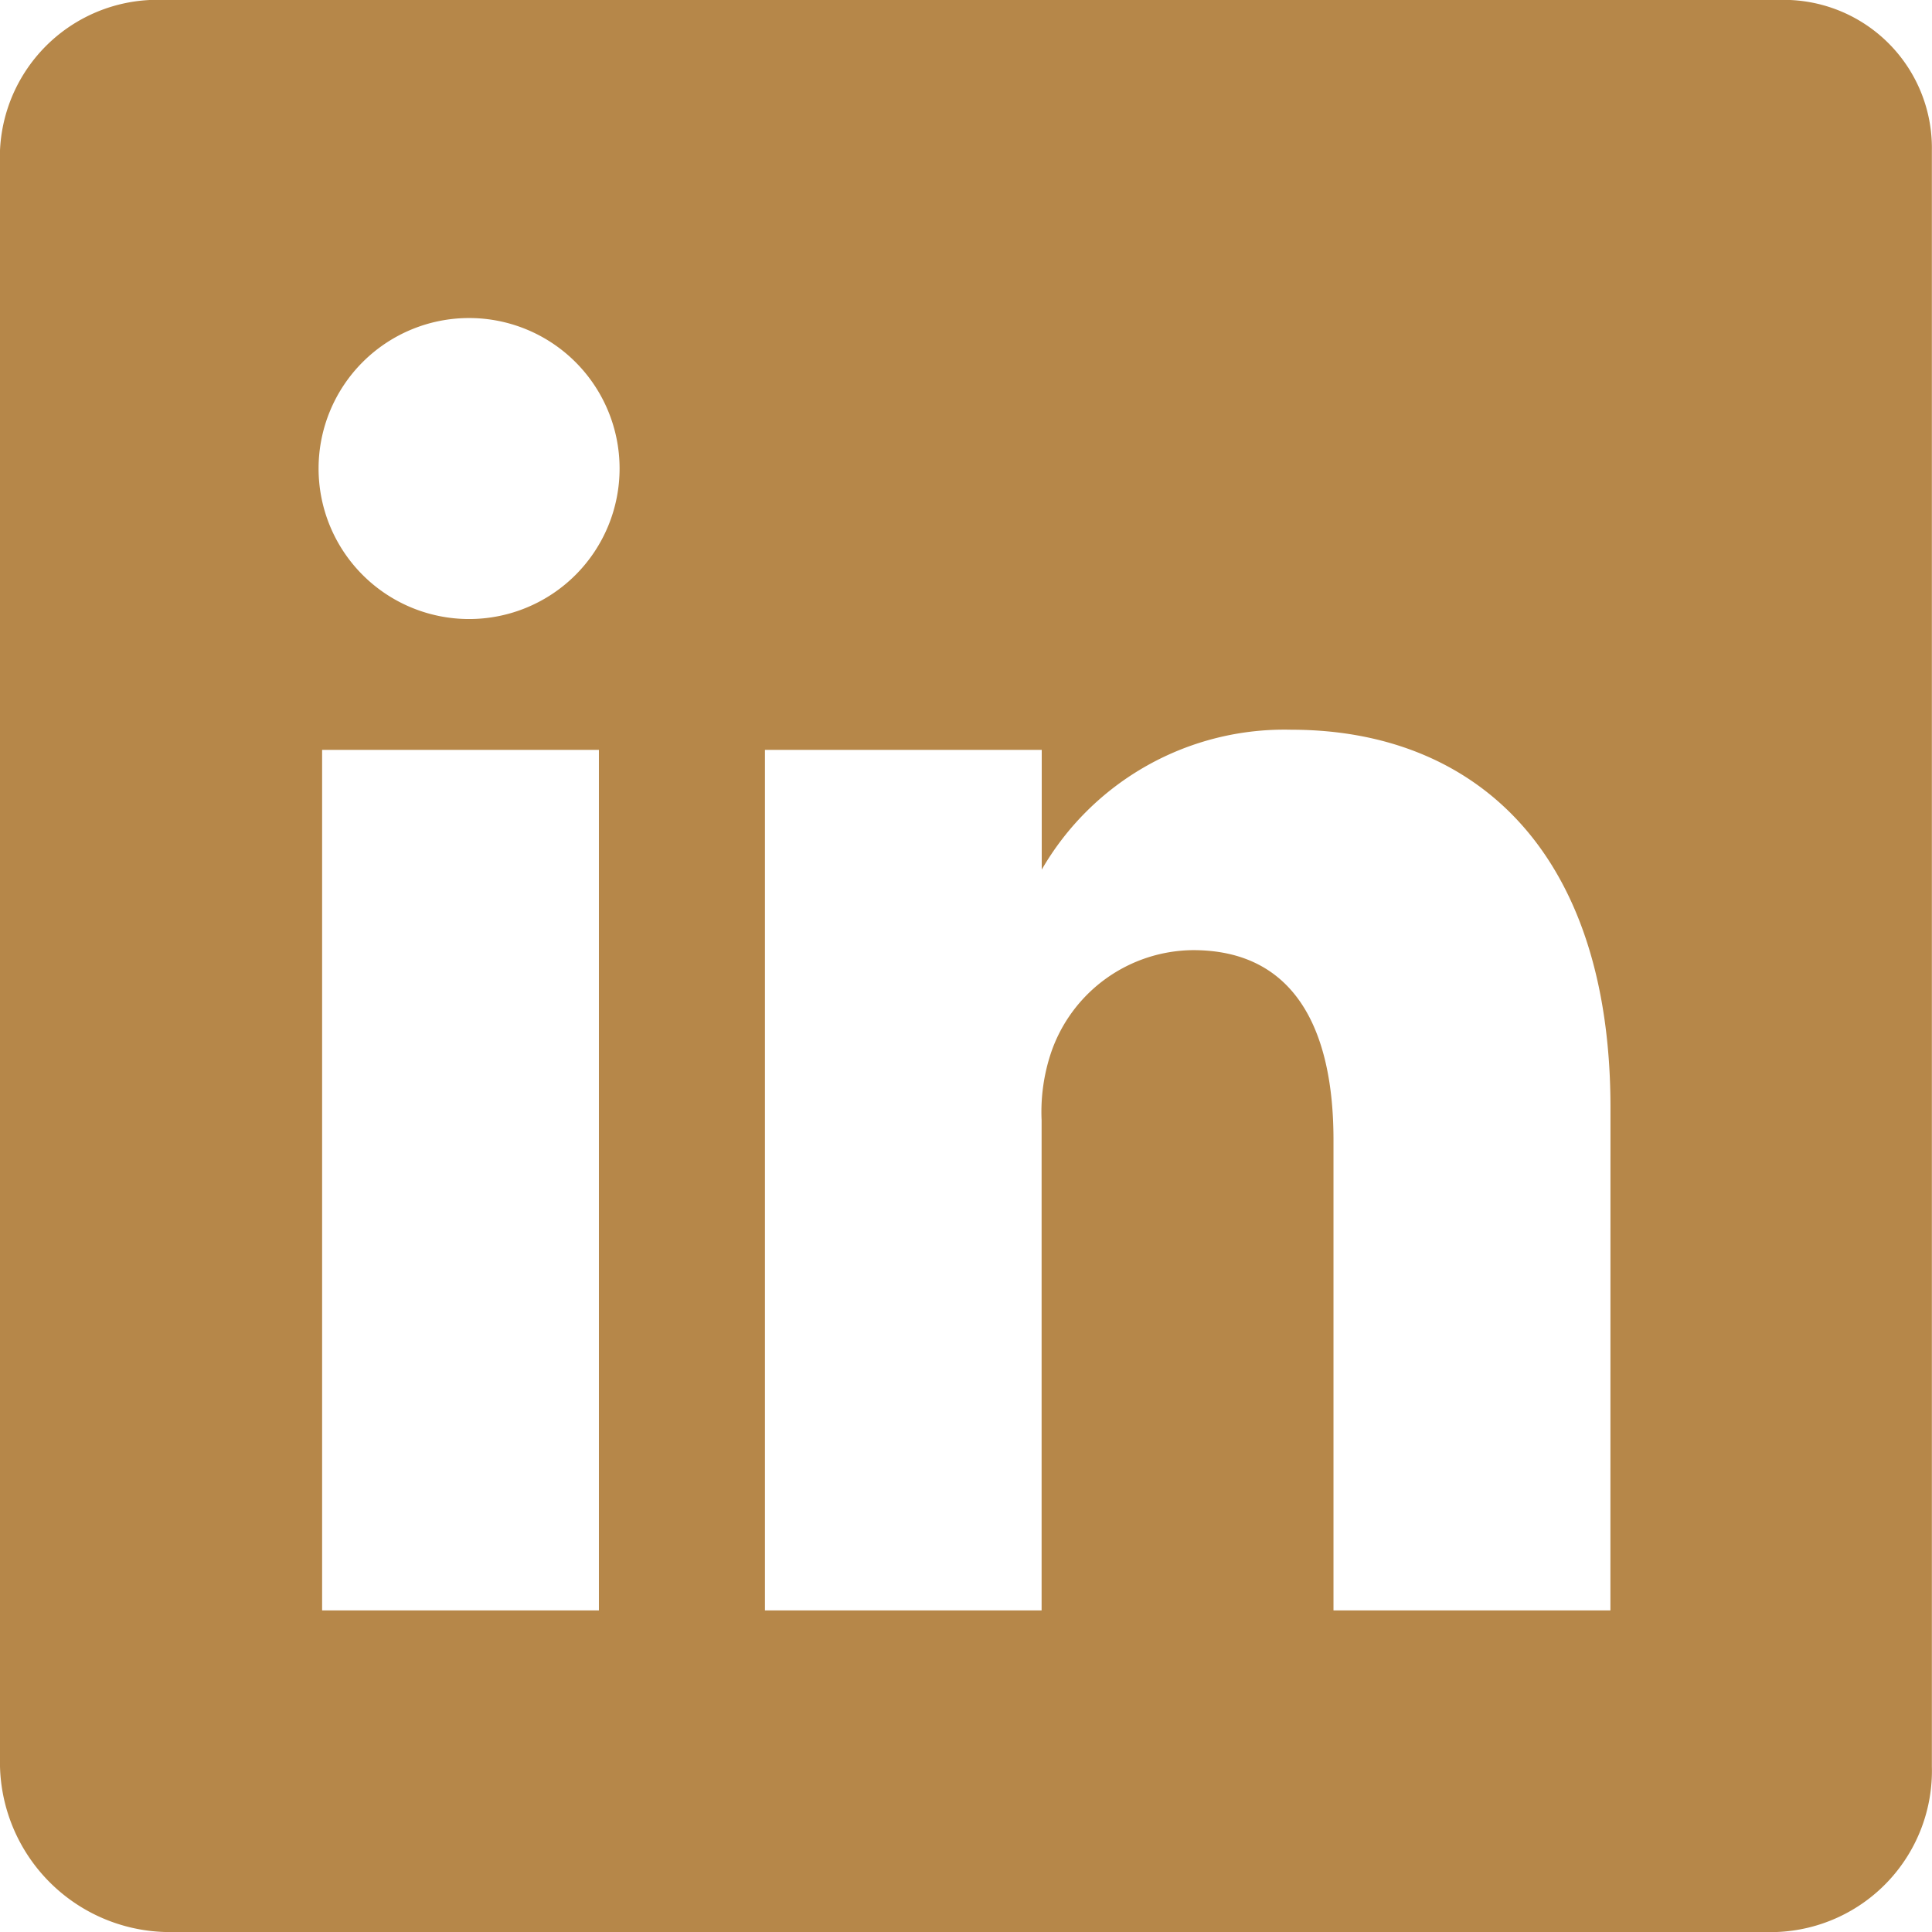 <svg height="29.846" viewBox="0 0 29.846 29.846" width="29.846" xmlns="http://www.w3.org/2000/svg"><path d="m59.459 32h-24.909a2.434 2.434 0 0 0 -2.55 2.324v24.964a2.626 2.626 0 0 0 2.55 2.558h24.9a2.493 2.493 0 0 0 2.394-2.558v-24.964a2.288 2.288 0 0 0 -2.385-2.324zm-18.207 24.878h-4.276v-13.294h4.276zm-1.99-15.315h-.031a2.325 2.325 0 1 1 .031 0zm17.616 15.315h-4.278v-7.269c0-1.741-.622-2.931-2.169-2.931a2.338 2.338 0 0 0 -2.192 1.578 2.88 2.88 0 0 0 -.148 1.05v7.572h-4.274v-13.294h4.276v1.85a4.33 4.33 0 0 1 3.856-2.161c2.807 0 4.93 1.85 4.93 5.839z" fill="#b68749" transform="translate(-32 -32)"/></svg>